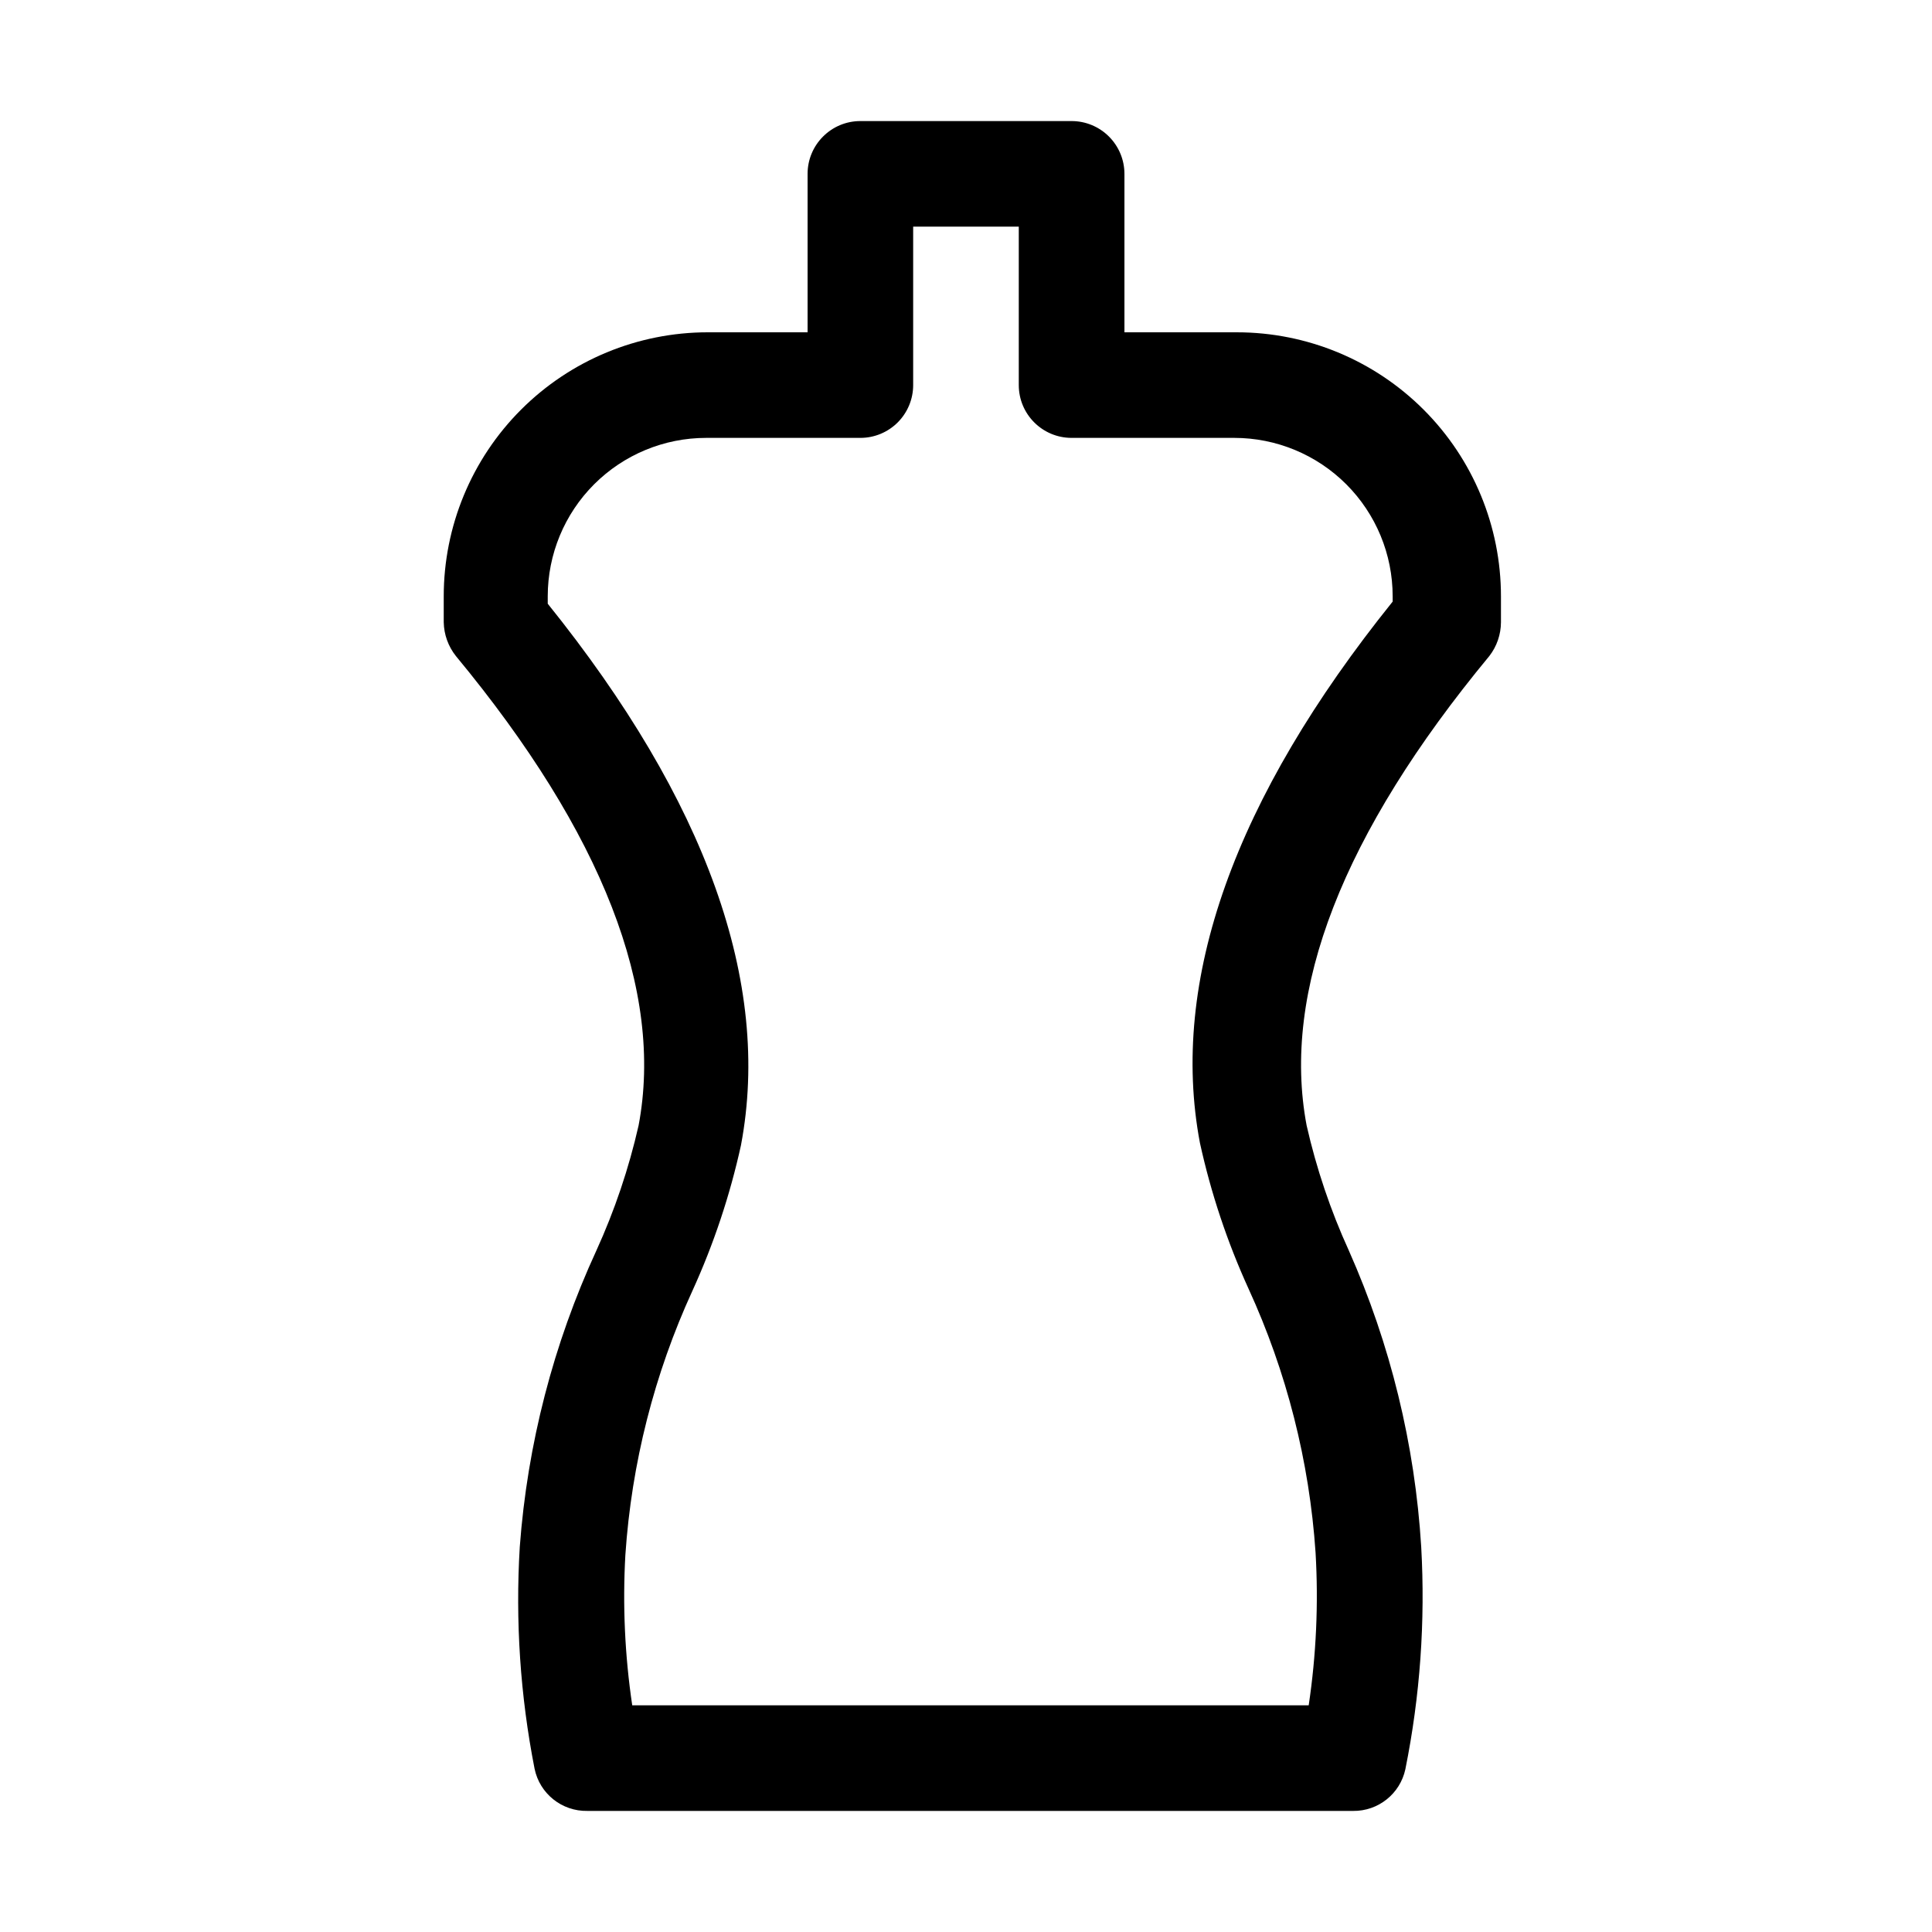 <?xml version="1.0" encoding="UTF-8"?>
<!-- Uploaded to: ICON Repo, www.iconrepo.com, Generator: ICON Repo Mixer Tools -->
<svg fill="#000000" width="800px" height="800px" version="1.1" viewBox="144 144 512 512" xmlns="http://www.w3.org/2000/svg">
 <path d="m502.58 623.91h-202.92c-6.758 0.137-12.645-4.574-13.996-11.195-3.793-19.348-5.109-39.098-3.918-58.777 2.016-27.176 8.891-53.766 20.293-78.512 4.852-10.645 8.605-21.758 11.195-33.168 6.719-35.547-9.516-77.391-48.422-124.41-2.027-2.551-3.156-5.695-3.219-8.953v-6.859c0-18.559 7.375-36.355 20.496-49.477 13.121-13.125 30.922-20.496 49.477-20.496h26.453v-41.984c0-7.731 6.266-13.996 13.992-13.996h55.98c3.711 0 7.269 1.477 9.895 4.102 2.625 2.621 4.102 6.184 4.102 9.895v41.984h29.809c18.555 0 36.355 7.371 49.477 20.496 13.125 13.121 20.496 30.918 20.496 49.477v6.859c-0.012 3.242-1.094 6.391-3.078 8.953-38.906 47.023-55.141 88.867-48.422 124.41 2.59 11.41 6.34 22.523 11.195 33.168 11.02 24.82 17.512 51.406 19.172 78.512 1.113 19.738-0.297 39.535-4.199 58.918-1.398 6.512-7.191 11.137-13.855 11.055zm-191.03-27.988h179.27c2-13.383 2.609-26.938 1.82-40.445-1.637-24.211-7.66-47.918-17.773-69.973-5.644-12.387-9.961-25.332-12.875-38.629-8.117-42.965 9.098-91.246 51.082-143.45l-0.004-1.398c0-11.133-4.422-21.812-12.297-29.688-7.871-7.871-18.551-12.297-29.688-12.297h-43.102c-7.731 0-13.996-6.266-13.996-13.992v-41.984h-27.988v41.984c0 3.711-1.473 7.269-4.098 9.895s-6.184 4.098-9.898 4.098h-40.863c-11.137 0-21.812 4.426-29.688 12.297-7.875 7.875-12.297 18.555-12.297 29.688v1.961c41.984 52.199 59.336 100.48 51.219 143.45h0.004c-2.918 13.293-7.231 26.242-12.875 38.625-10.117 22.055-16.137 45.766-17.773 69.973-0.754 13.324-0.145 26.688 1.816 39.887z"/>
</svg>